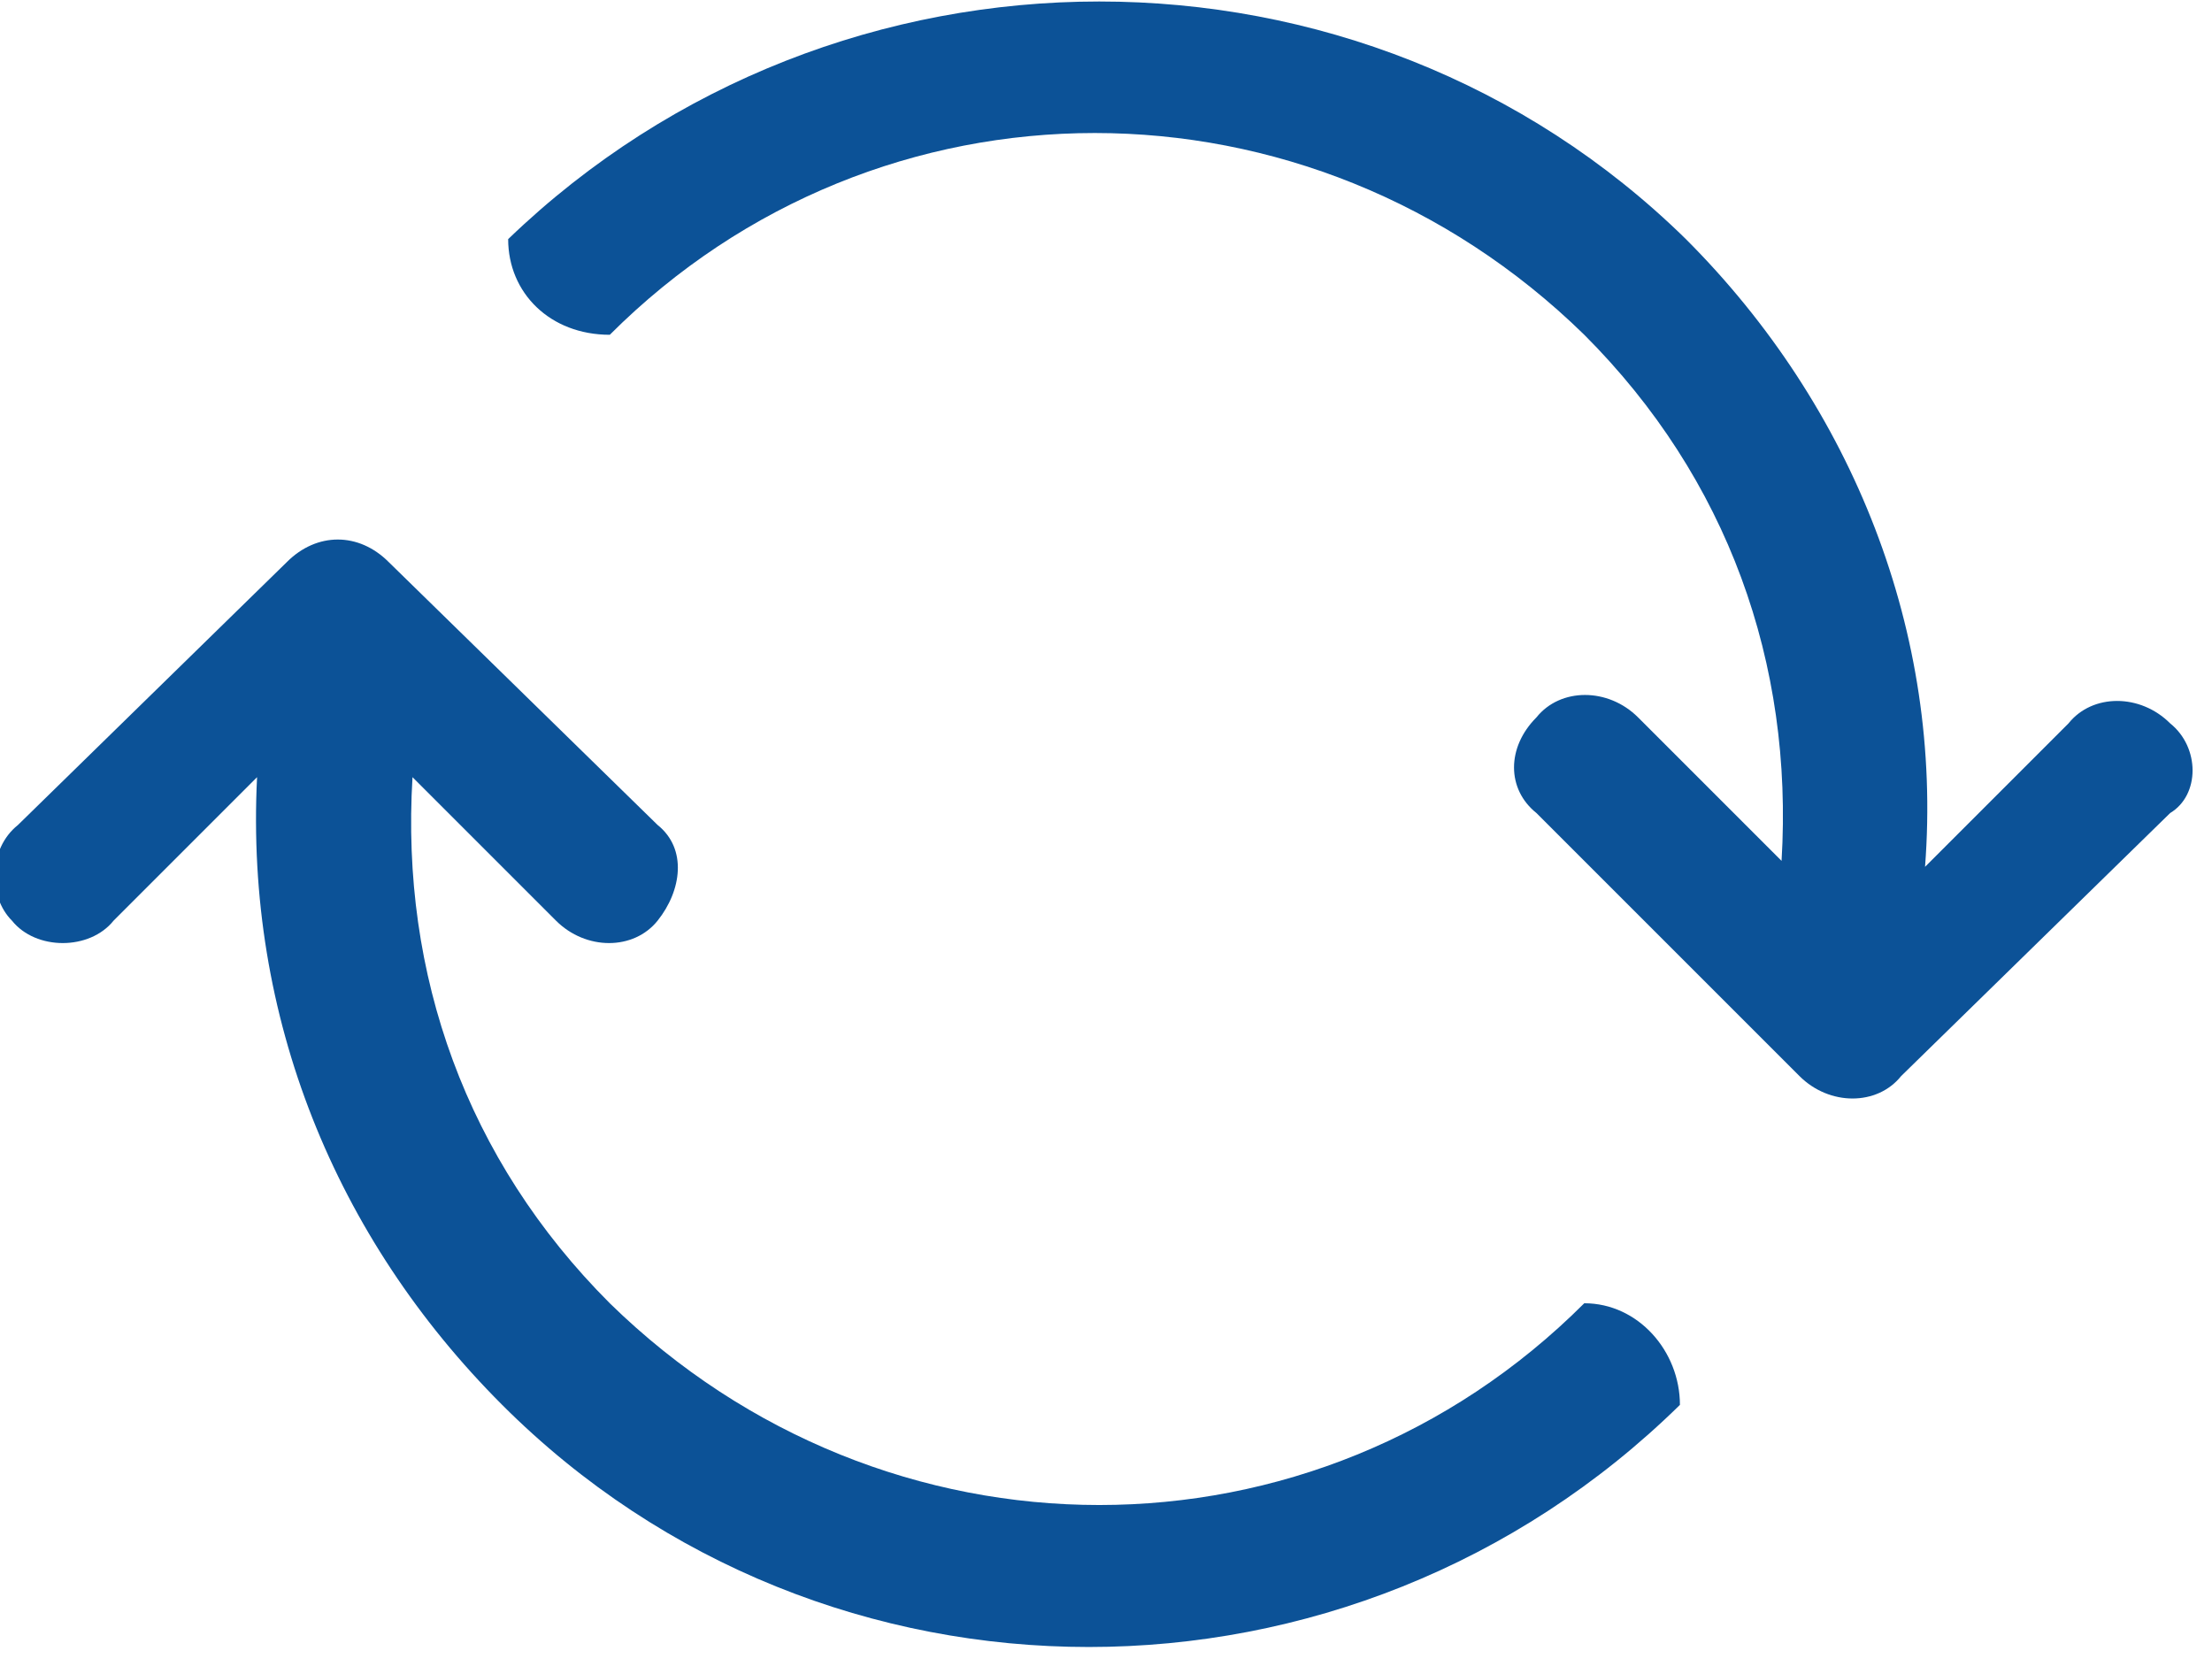 <?xml version="1.0" encoding="utf-8"?>
<!-- Generator: Adobe Illustrator 23.0.1, SVG Export Plug-In . SVG Version: 6.00 Build 0)  -->
<svg version="1.1" id="Capa_1" xmlns="http://www.w3.org/2000/svg" xmlns:xlink="http://www.w3.org/1999/xlink" x="0px" y="0px"
	 viewBox="0 0 37 28" style="enable-background:new 0 0 37 28;" xml:space="preserve">
<style type="text/css">
	.st0{fill:#0C5297;}
</style>
<title>2122FDD5-AB2E-4080-95DC-60F686212469</title>
<desc>Created with sketchtool.</desc>
<path class="st0" d="M36.3,12.1c-0.5-0.5-1.3-0.5-1.7,0l-2.4,2.4c0.3-3.9-1.2-7.7-4-10.5C22.8-1.3,14-1.3,8.5,4
	c0,0.9,0.7,1.6,1.7,1.6c4.5-4.5,11.7-4.5,16.3,0c2.4,2.4,3.5,5.5,3.3,8.8L27.4,12c-0.5-0.5-1.3-0.5-1.7,0c-0.5,0.5-0.5,1.2,0,1.6
	l4.4,4.4c0.5,0.5,1.3,0.5,1.7,0l4.5-4.4C36.8,13.3,36.8,12.5,36.3,12.1L36.3,12.1z M26.5,21.8c-4.5,4.5-11.7,4.5-16.3,0
	c-2.4-2.4-3.5-5.5-3.3-8.8l2.4,2.4c0.5,0.5,1.3,0.5,1.7,0s0.5-1.2,0-1.6L6.5,9.4C6,8.9,5.3,8.9,4.8,9.4l-4.5,4.4
	c-0.5,0.4-0.5,1.2-0.1,1.6c0.4,0.5,1.3,0.5,1.7,0L4.3,13c-0.2,4,1.3,7.7,4.1,10.5c5.4,5.4,14.2,5.4,19.7,0
	C28.1,22.6,27.4,21.8,26.5,21.8L26.5,21.8z"/>
</svg>
